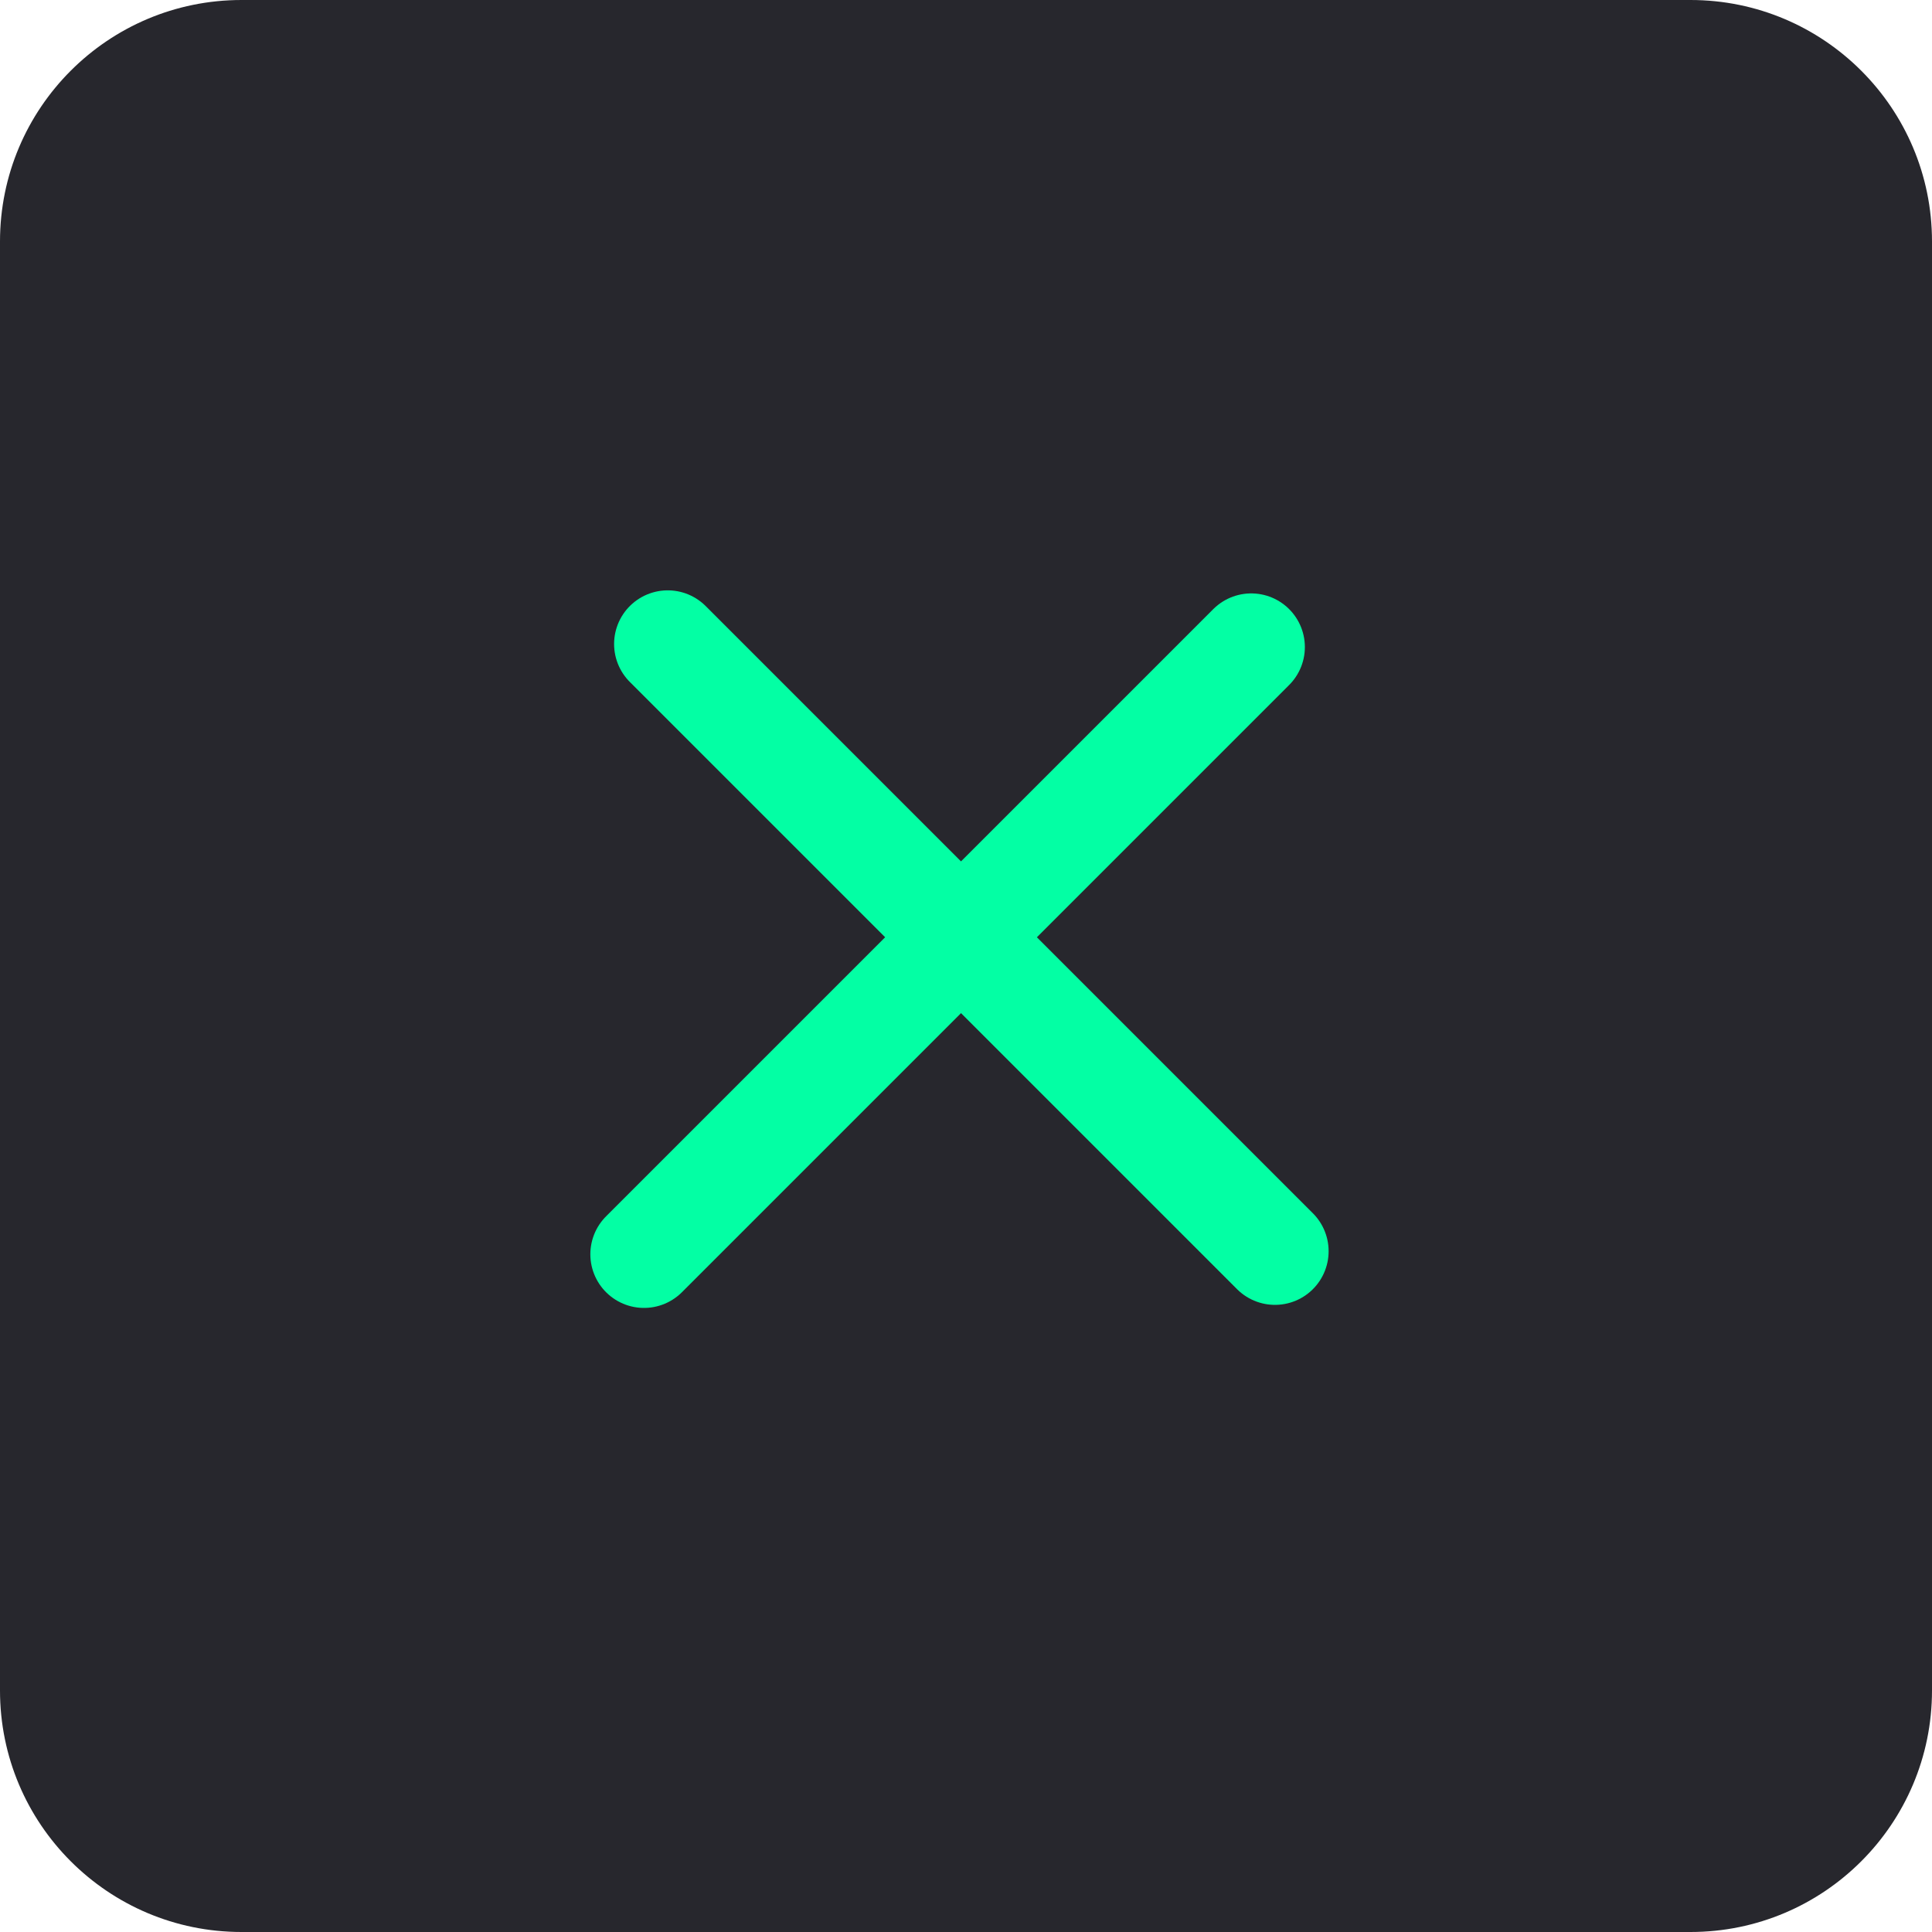 <svg width="24" height="24" viewBox="0 0 24 24" fill="none" xmlns="http://www.w3.org/2000/svg">
<path d="M0 3C0 1.343 1.343 0 3 0H21C22.657 0 24 1.343 24 3V21C24 22.657 22.657 24 21 24H3C1.343 24 0 22.657 0 21V3Z" fill="#27272D"/>
<path d="M8.295 8L15.838 15.543" stroke="#03FFA4" stroke-width="1.333" stroke-linecap="round" stroke-linejoin="round"/>
<path d="M8 15.581L15.543 8.038" stroke="#03FFA4" stroke-width="1.333" stroke-linecap="round" stroke-linejoin="round"/>
</svg>
